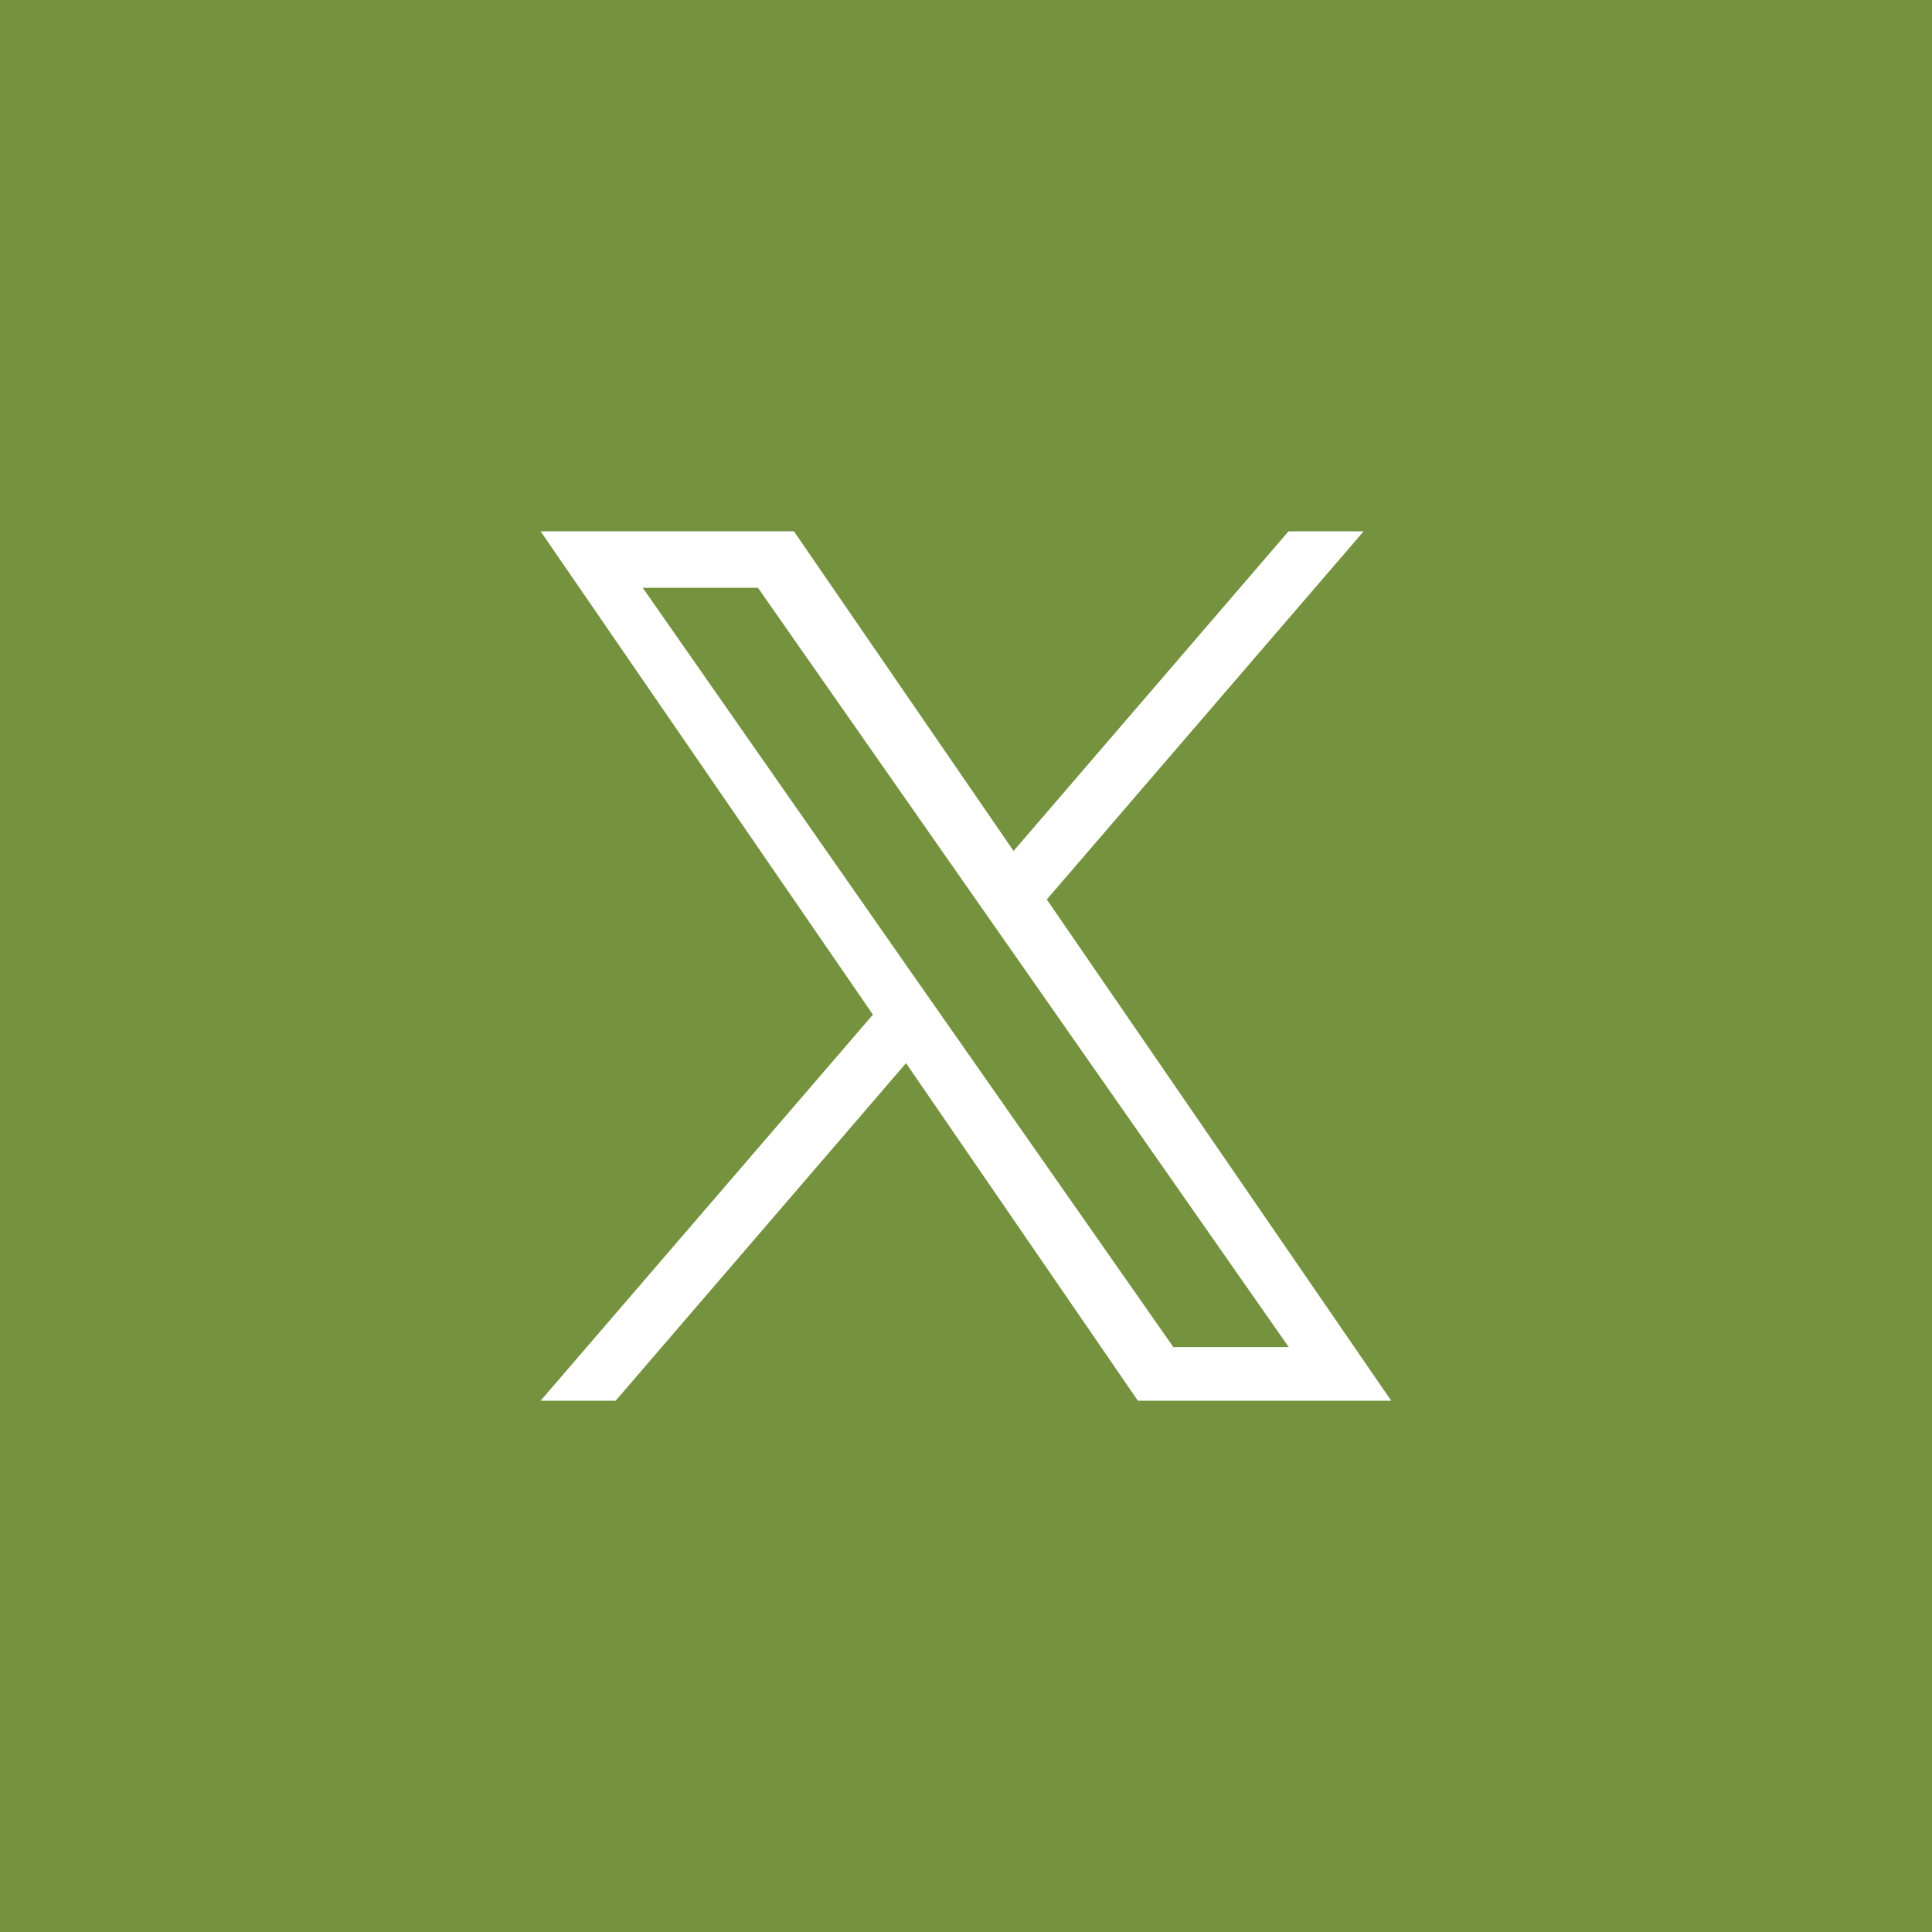 <svg id="social-icon-x-h" xmlns="http://www.w3.org/2000/svg" width="50" height="50" viewBox="0 0 50 50">  <rect id="Rectangle_2" data-name="Rectangle 2" width="50" height="50" fill="#75923f" />  <path id="social-icon-x" d="M13.1,9.528,21.3,0H19.356L12.24,8.273,6.556,0H0L8.6,12.509,0,22.5H1.942l7.515-8.736,6,8.736h6.556Zm-2.66,3.1-.875-1.25L2.643,1.462H5.625l5.592,8,.875,1.25,7.269,10.4H16.375Z" transform="translate(13.991 13.75)" fill="#fff" /></svg>
